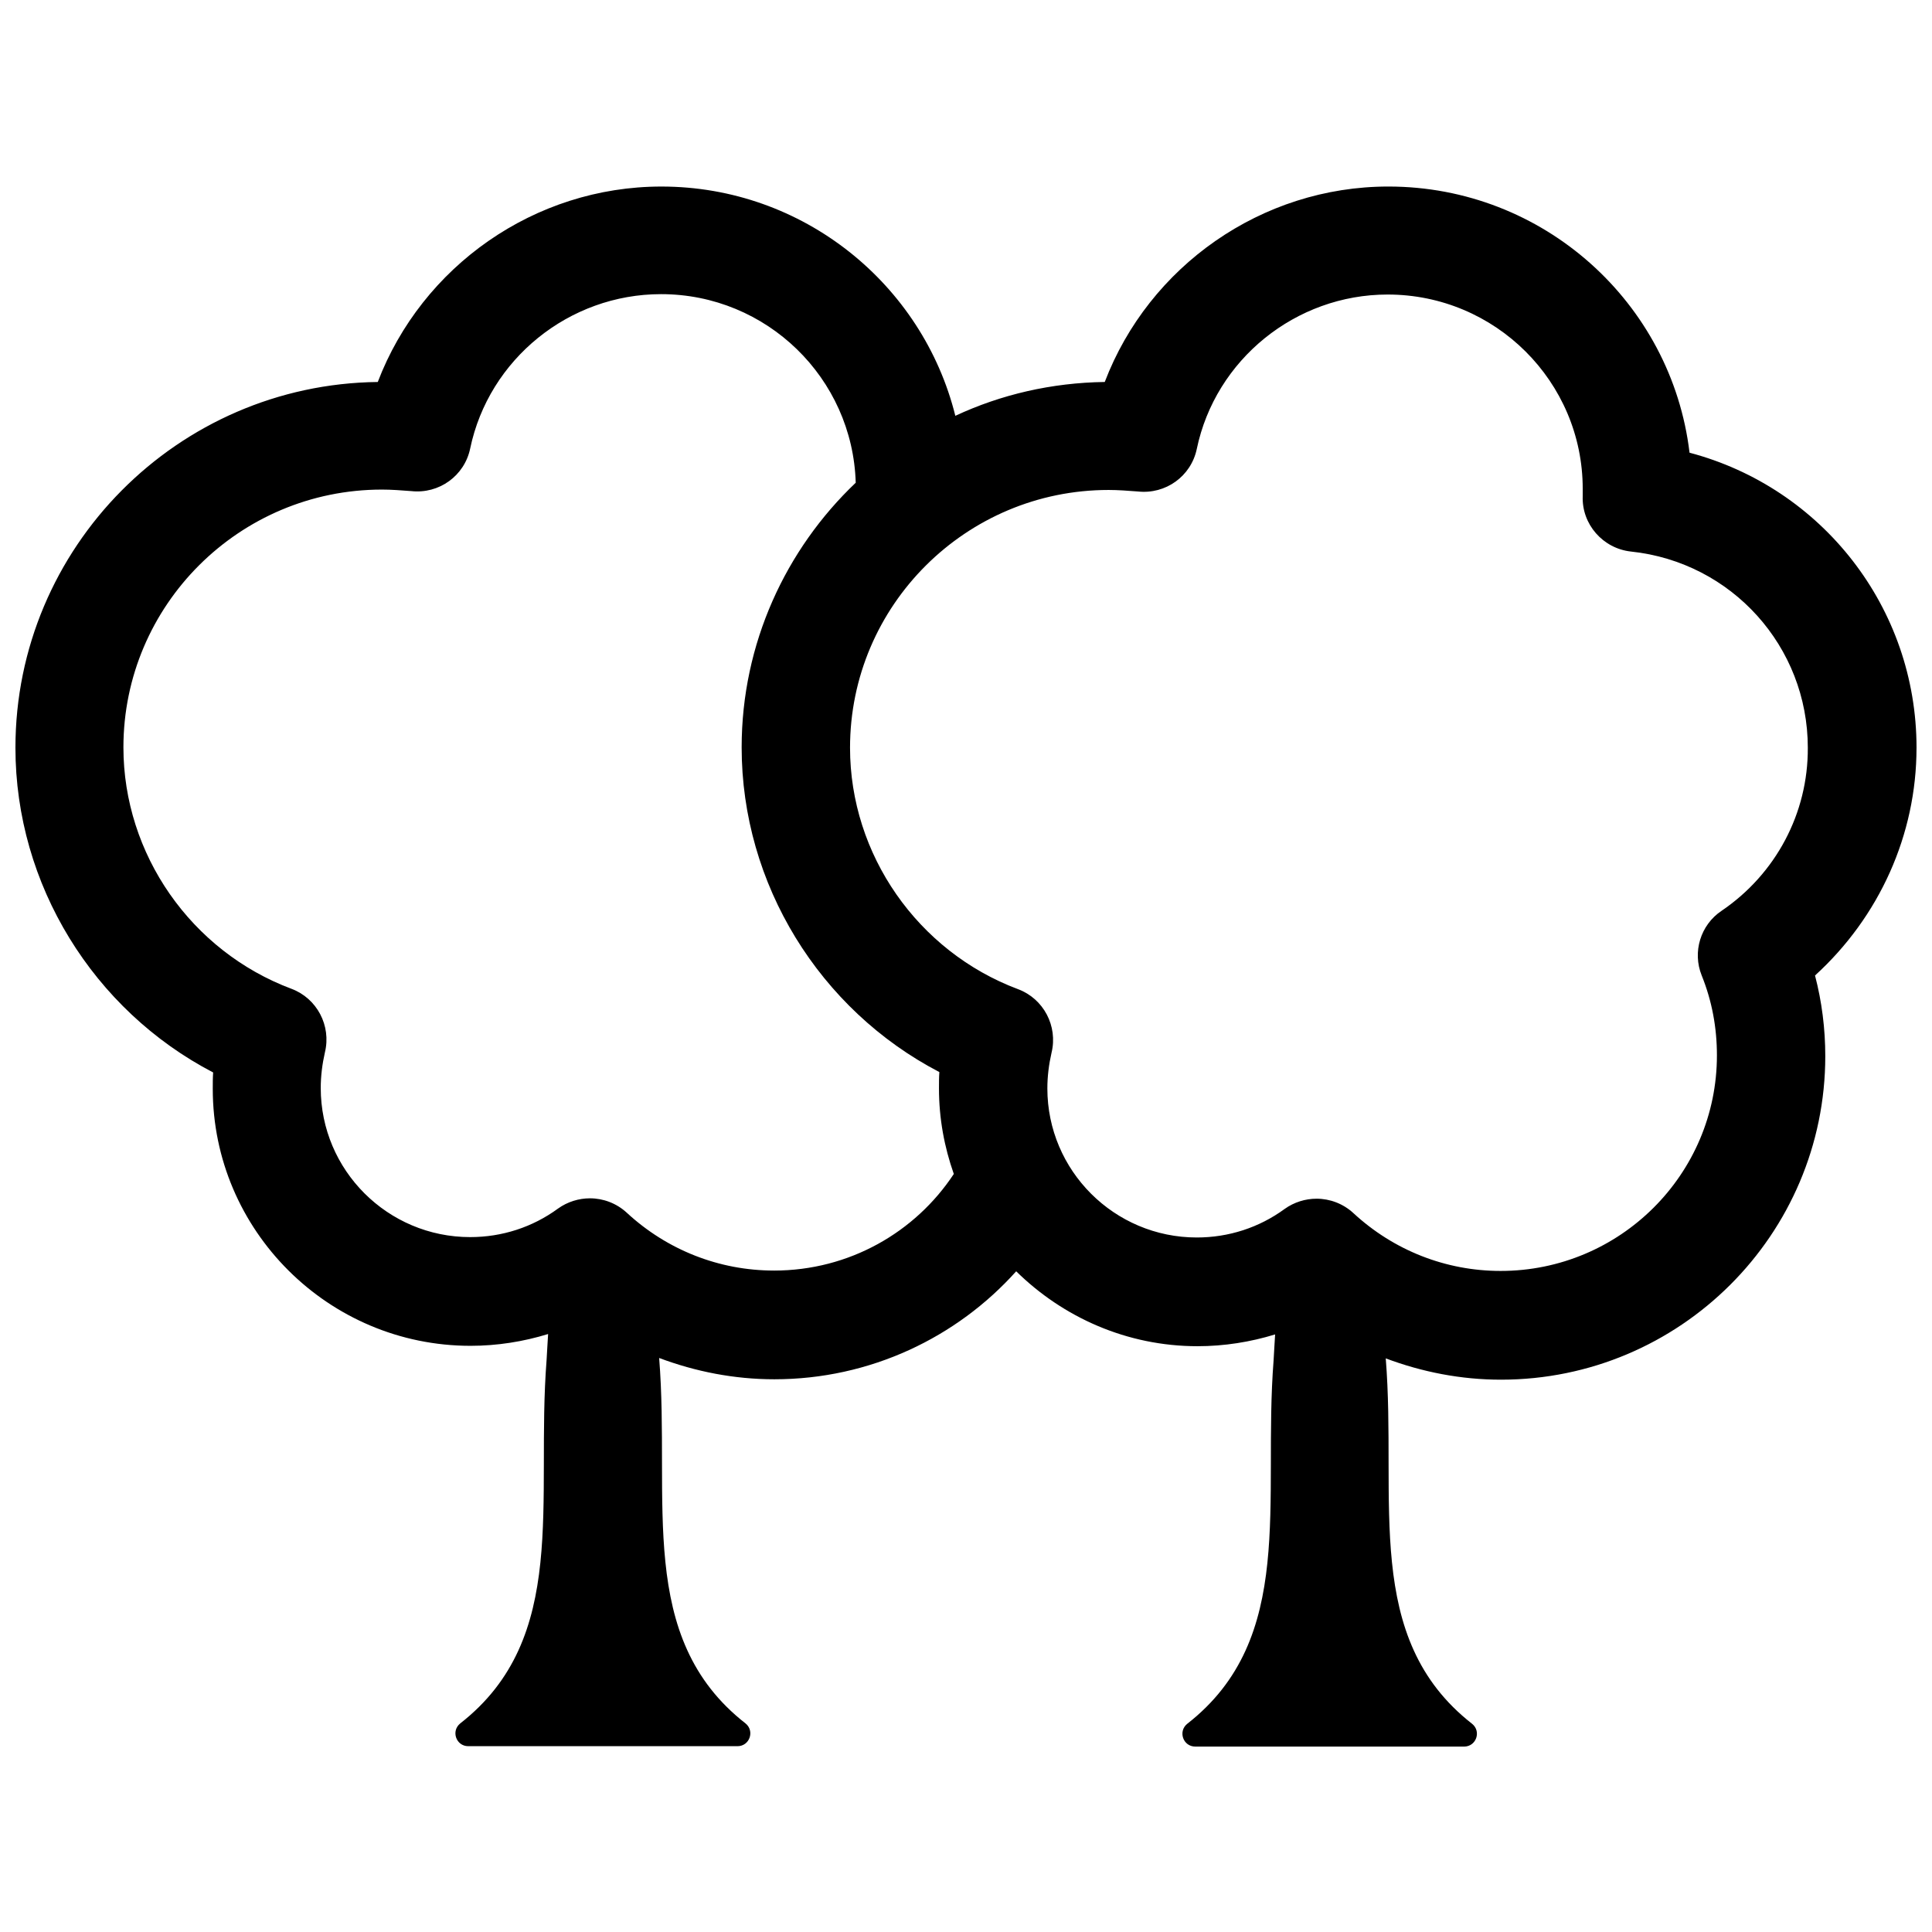 <?xml version="1.0" encoding="UTF-8"?>
<!-- The Best Svg Icon site in the world: iconSvg.co, Visit us! https://iconsvg.co -->
<svg width="800px" height="800px" version="1.1" viewBox="144 144 512 512" xmlns="http://www.w3.org/2000/svg">
 <defs>
  <clipPath id="a">
   <path d="m148.09 193h503.81v414h-503.81z"/>
  </clipPath>
 </defs>
 <g clip-path="url(#a)">
  <path d="m651.9 342.16c0-37.18-25.09-68.922-60.156-78.191-4.734-39.699-38.691-70.535-79.805-70.535-33.656 0-63.48 21.16-75.168 51.793-14.105 0.203-27.508 3.324-39.598 8.969-8.664-34.863-40.305-60.758-77.891-60.758-33.656 0-63.48 21.16-75.168 51.793-53 0.602-96.023 43.828-96.023 96.93 0 36.273 20.656 69.527 52.395 86.051-0.102 1.41-0.102 2.82-0.102 4.332 0 37.484 30.633 68.113 68.316 68.113 7.055 0 14.008-1.109 20.555-3.125-0.102 2.215-0.301 4.434-0.402 6.852-2.922 37.586 6.144 73.656-22.871 96.328-2.519 2.016-1.109 6.047 2.117 6.047h71.34c3.223 0 4.637-4.031 2.117-6.047-29.121-22.773-19.852-59.047-22.871-96.832 9.672 3.629 19.949 5.644 30.531 5.644 25.391 0 48.367-11.082 64.086-28.617 12.395 12.191 29.32 19.852 48.062 19.852 7.055 0 14.008-1.109 20.555-3.125-0.102 2.215-0.301 4.434-0.402 6.852-2.922 37.586 6.144 73.656-22.871 96.328-2.519 2.016-1.109 6.047 2.117 6.047l71.23 0.004c3.223 0 4.637-4.031 2.117-6.047-29.121-22.773-19.852-59.047-22.871-96.832 9.672 3.629 19.949 5.644 30.531 5.644 47.457 0 85.949-38.492 85.949-85.75 0-7.254-0.906-14.41-2.719-21.363 17.023-15.516 26.898-37.281 26.898-60.355zm-302.79 138.55c-14.508 0-28.312-5.441-38.996-15.316-2.719-2.519-6.246-3.828-9.773-3.828-2.922 0-5.945 0.906-8.465 2.719-6.75 4.938-14.812 7.559-23.277 7.559-21.867 0-39.598-17.734-39.598-39.5 0-3.223 0.402-6.348 1.109-9.473 1.715-7.055-2.117-14.309-8.867-16.828-26.602-9.977-44.535-35.668-44.535-63.984 0-37.684 30.73-68.316 68.52-68.316 2.519 0 5.141 0.203 7.758 0.402 7.356 0.805 14.105-4.031 15.617-11.285 4.938-23.68 26.199-40.91 50.582-40.91 28.012 0 50.785 22.27 51.59 49.977-18.539 17.633-30.23 42.621-30.23 70.129 0 36.273 20.656 69.527 52.395 86.051-0.102 1.41-0.102 2.82-0.102 4.332 0 7.961 1.41 15.516 3.93 22.672-10.172 15.426-27.703 25.602-47.656 25.602zm251.1-95.32c-5.543 3.727-7.758 10.883-5.238 17.129 2.719 6.75 4.031 13.805 4.031 21.16 0 31.539-25.695 57.133-57.332 57.133-14.508 0-28.312-5.441-38.996-15.316-2.719-2.519-6.246-3.828-9.773-3.828-2.922 0-5.945 0.906-8.465 2.719-6.75 4.938-14.812 7.559-23.277 7.559-21.867 0-39.598-17.734-39.598-39.5 0-3.223 0.402-6.348 1.109-9.473 1.715-7.055-2.117-14.309-8.867-16.828-26.602-9.977-44.535-35.668-44.535-63.984 0-37.684 30.73-68.316 68.52-68.316 2.519 0 5.141 0.203 7.758 0.402 7.356 0.805 14.105-4.031 15.617-11.285 4.938-23.68 26.199-40.91 50.582-40.91 28.516 0 51.691 23.074 51.691 51.488v1.613 0.301c-0.301 7.457 5.34 13.906 12.797 14.711 26.703 2.82 46.855 25.191 46.855 51.992 0.098 17.34-8.469 33.461-22.879 43.234z"/>
 </g>
</svg>